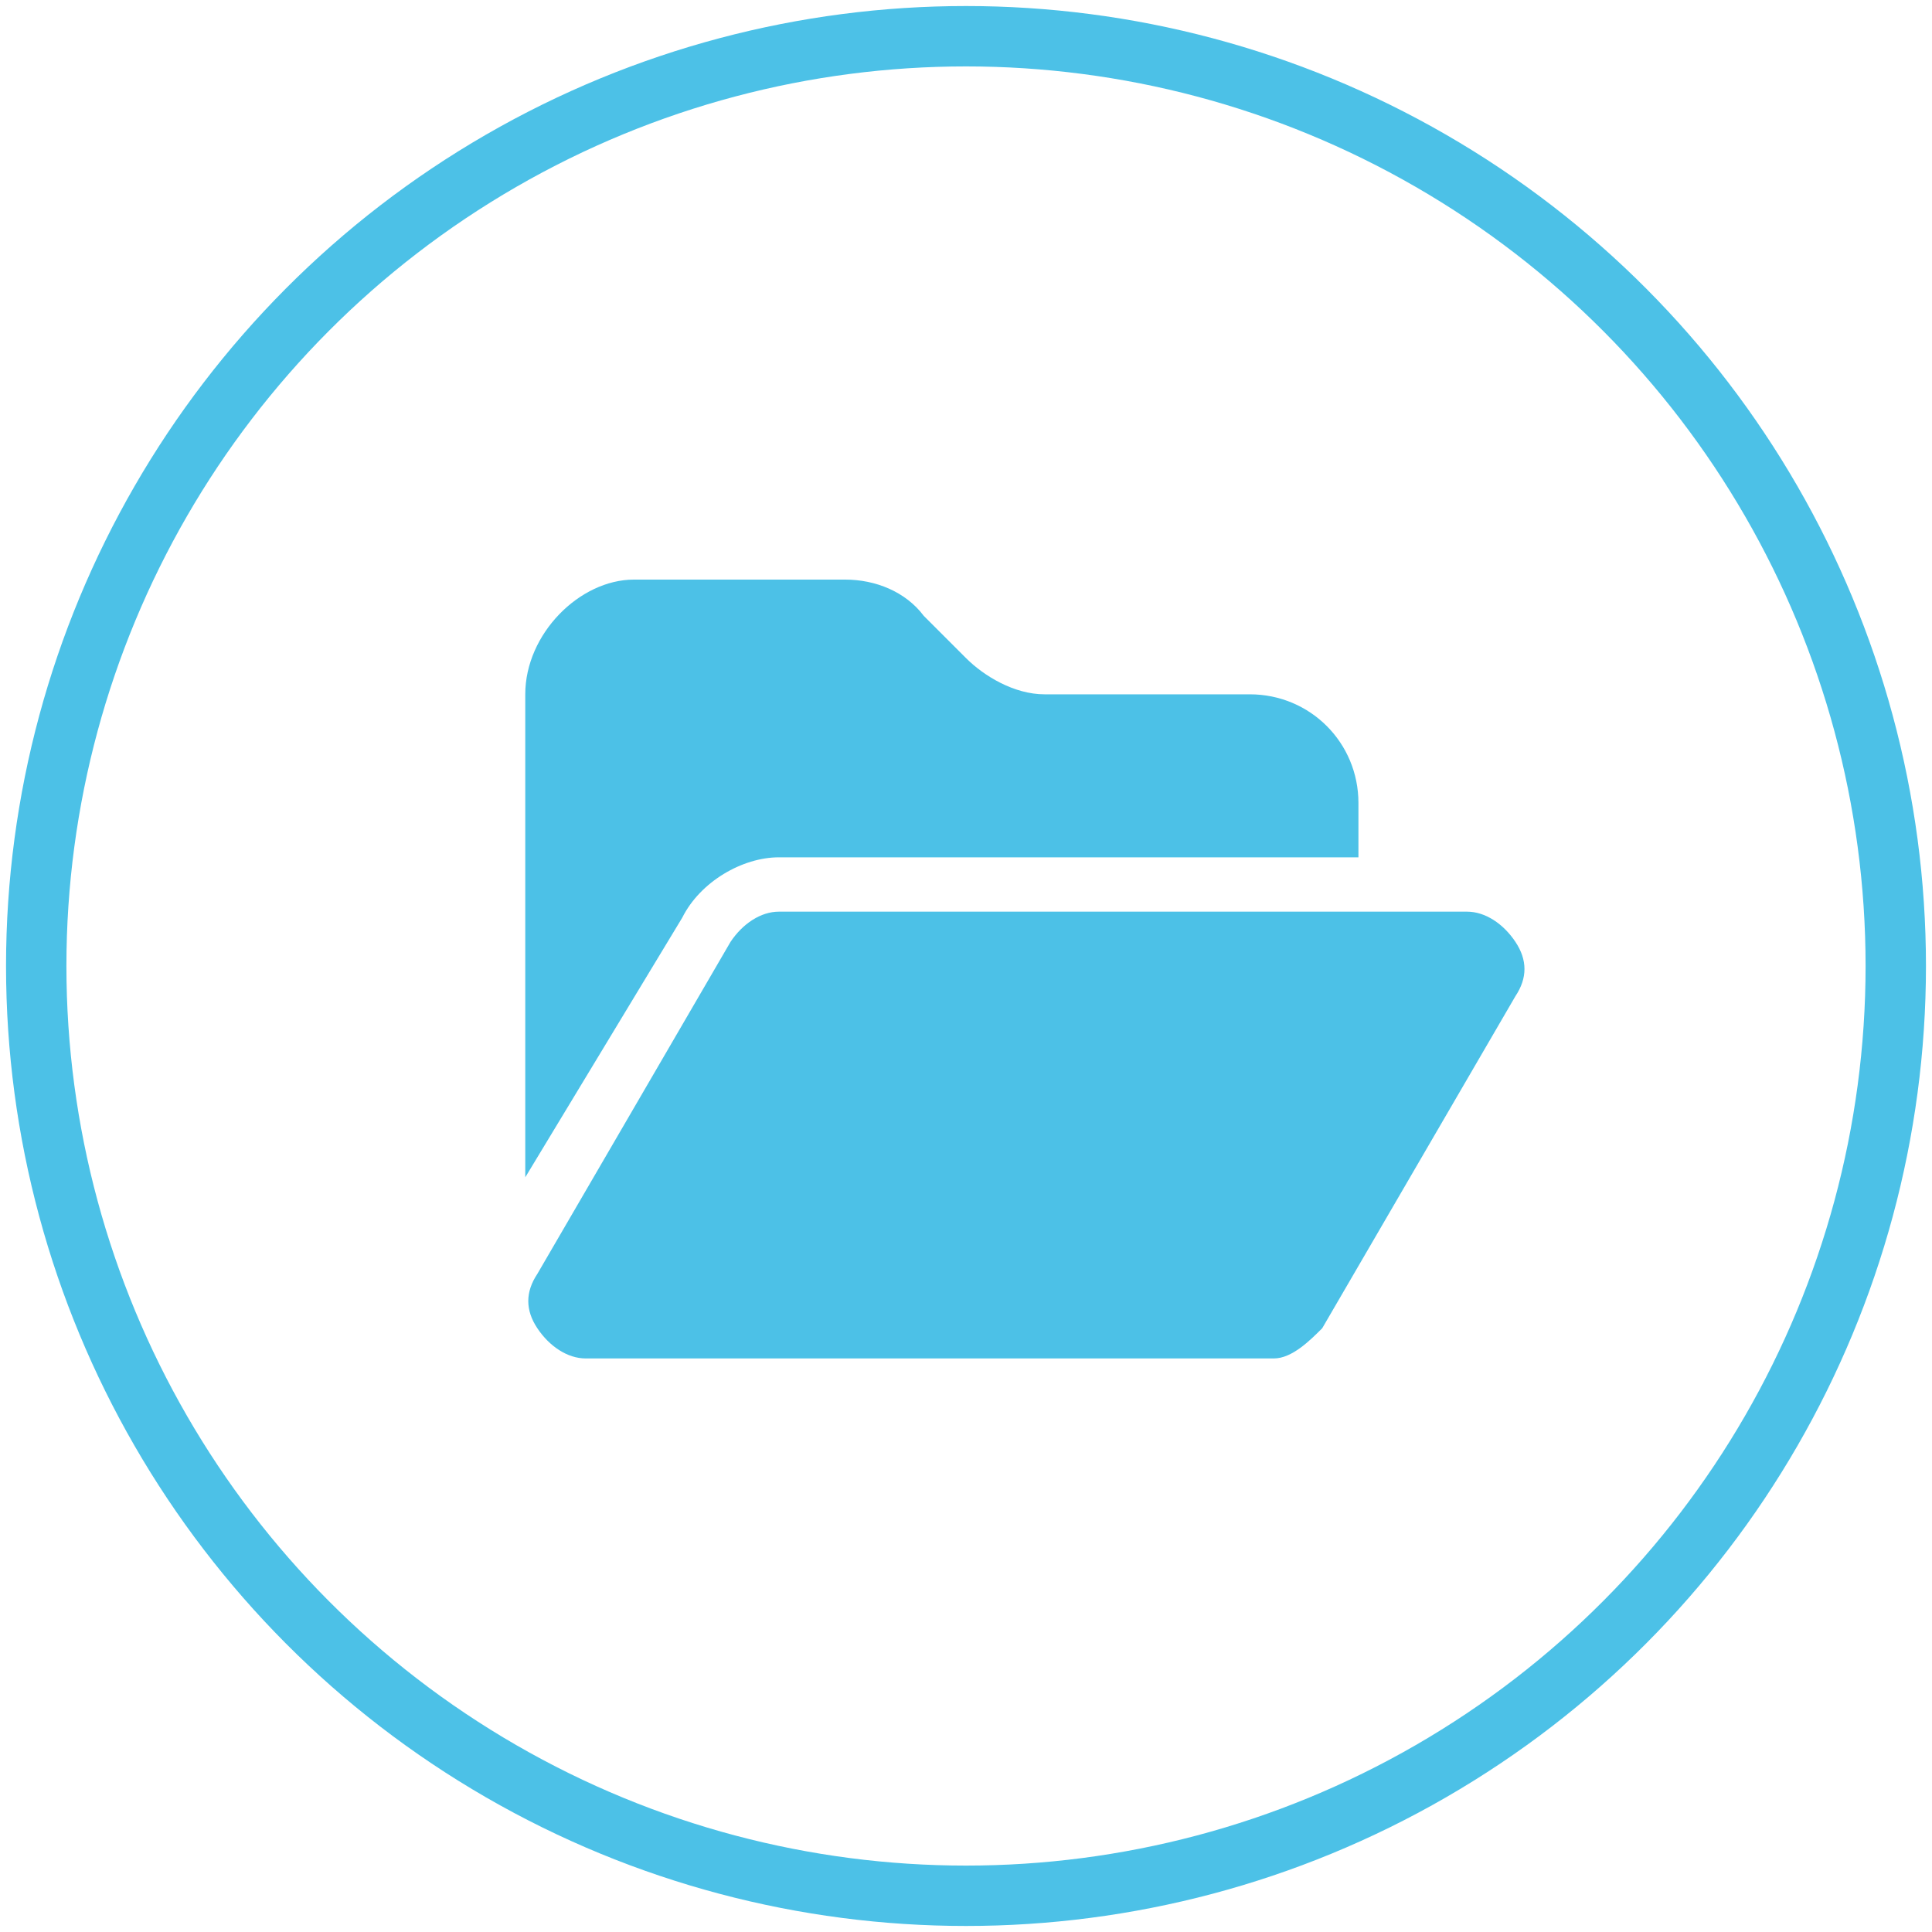 <?xml version="1.0" encoding="utf-8"?>
<!-- Generator: Adobe Illustrator 24.0.0, SVG Export Plug-In . SVG Version: 6.00 Build 0)  -->
<svg version="1.1" id="Layer_1" xmlns="http://www.w3.org/2000/svg" xmlns:xlink="http://www.w3.org/1999/xlink" x="0px" y="0px"
	 viewBox="0 0 32 32" style="enable-background:new 0 0 32 32;" xml:space="preserve">
<style type="text/css">
	.st0{fill:#4CC1E7;}
	.st1{fill:none;stroke:#4CC1E7;stroke-miterlimit:10;}
</style>
<path class="st0" d="M11.3,15.2l-2.6,4.3v-8c0-1,0.9-1.9,1.8-1.9H14c0.5,0,1,0.2,1.3,0.6l0.7,0.7c0.3,0.3,0.8,0.6,1.3,0.6h3.4
	c1,0,1.8,0.8,1.8,1.8v0.9h-9.6C12.3,14.2,11.6,14.6,11.3,15.2L11.3,15.2z M12.1,15.6c0.2-0.3,0.5-0.5,0.8-0.5h11.4
	c0.3,0,0.6,0.2,0.8,0.5c0.2,0.3,0.2,0.6,0,0.9l-3.2,5.5c-0.2,0.2-0.5,0.5-0.8,0.5H9.7c-0.3,0-0.6-0.2-0.8-0.5s-0.2-0.6,0-0.9
	L12.1,15.6L12.1,15.6z"/>
<circle class="st1" cx="16" cy="16" r="15.4"/>
</svg>

